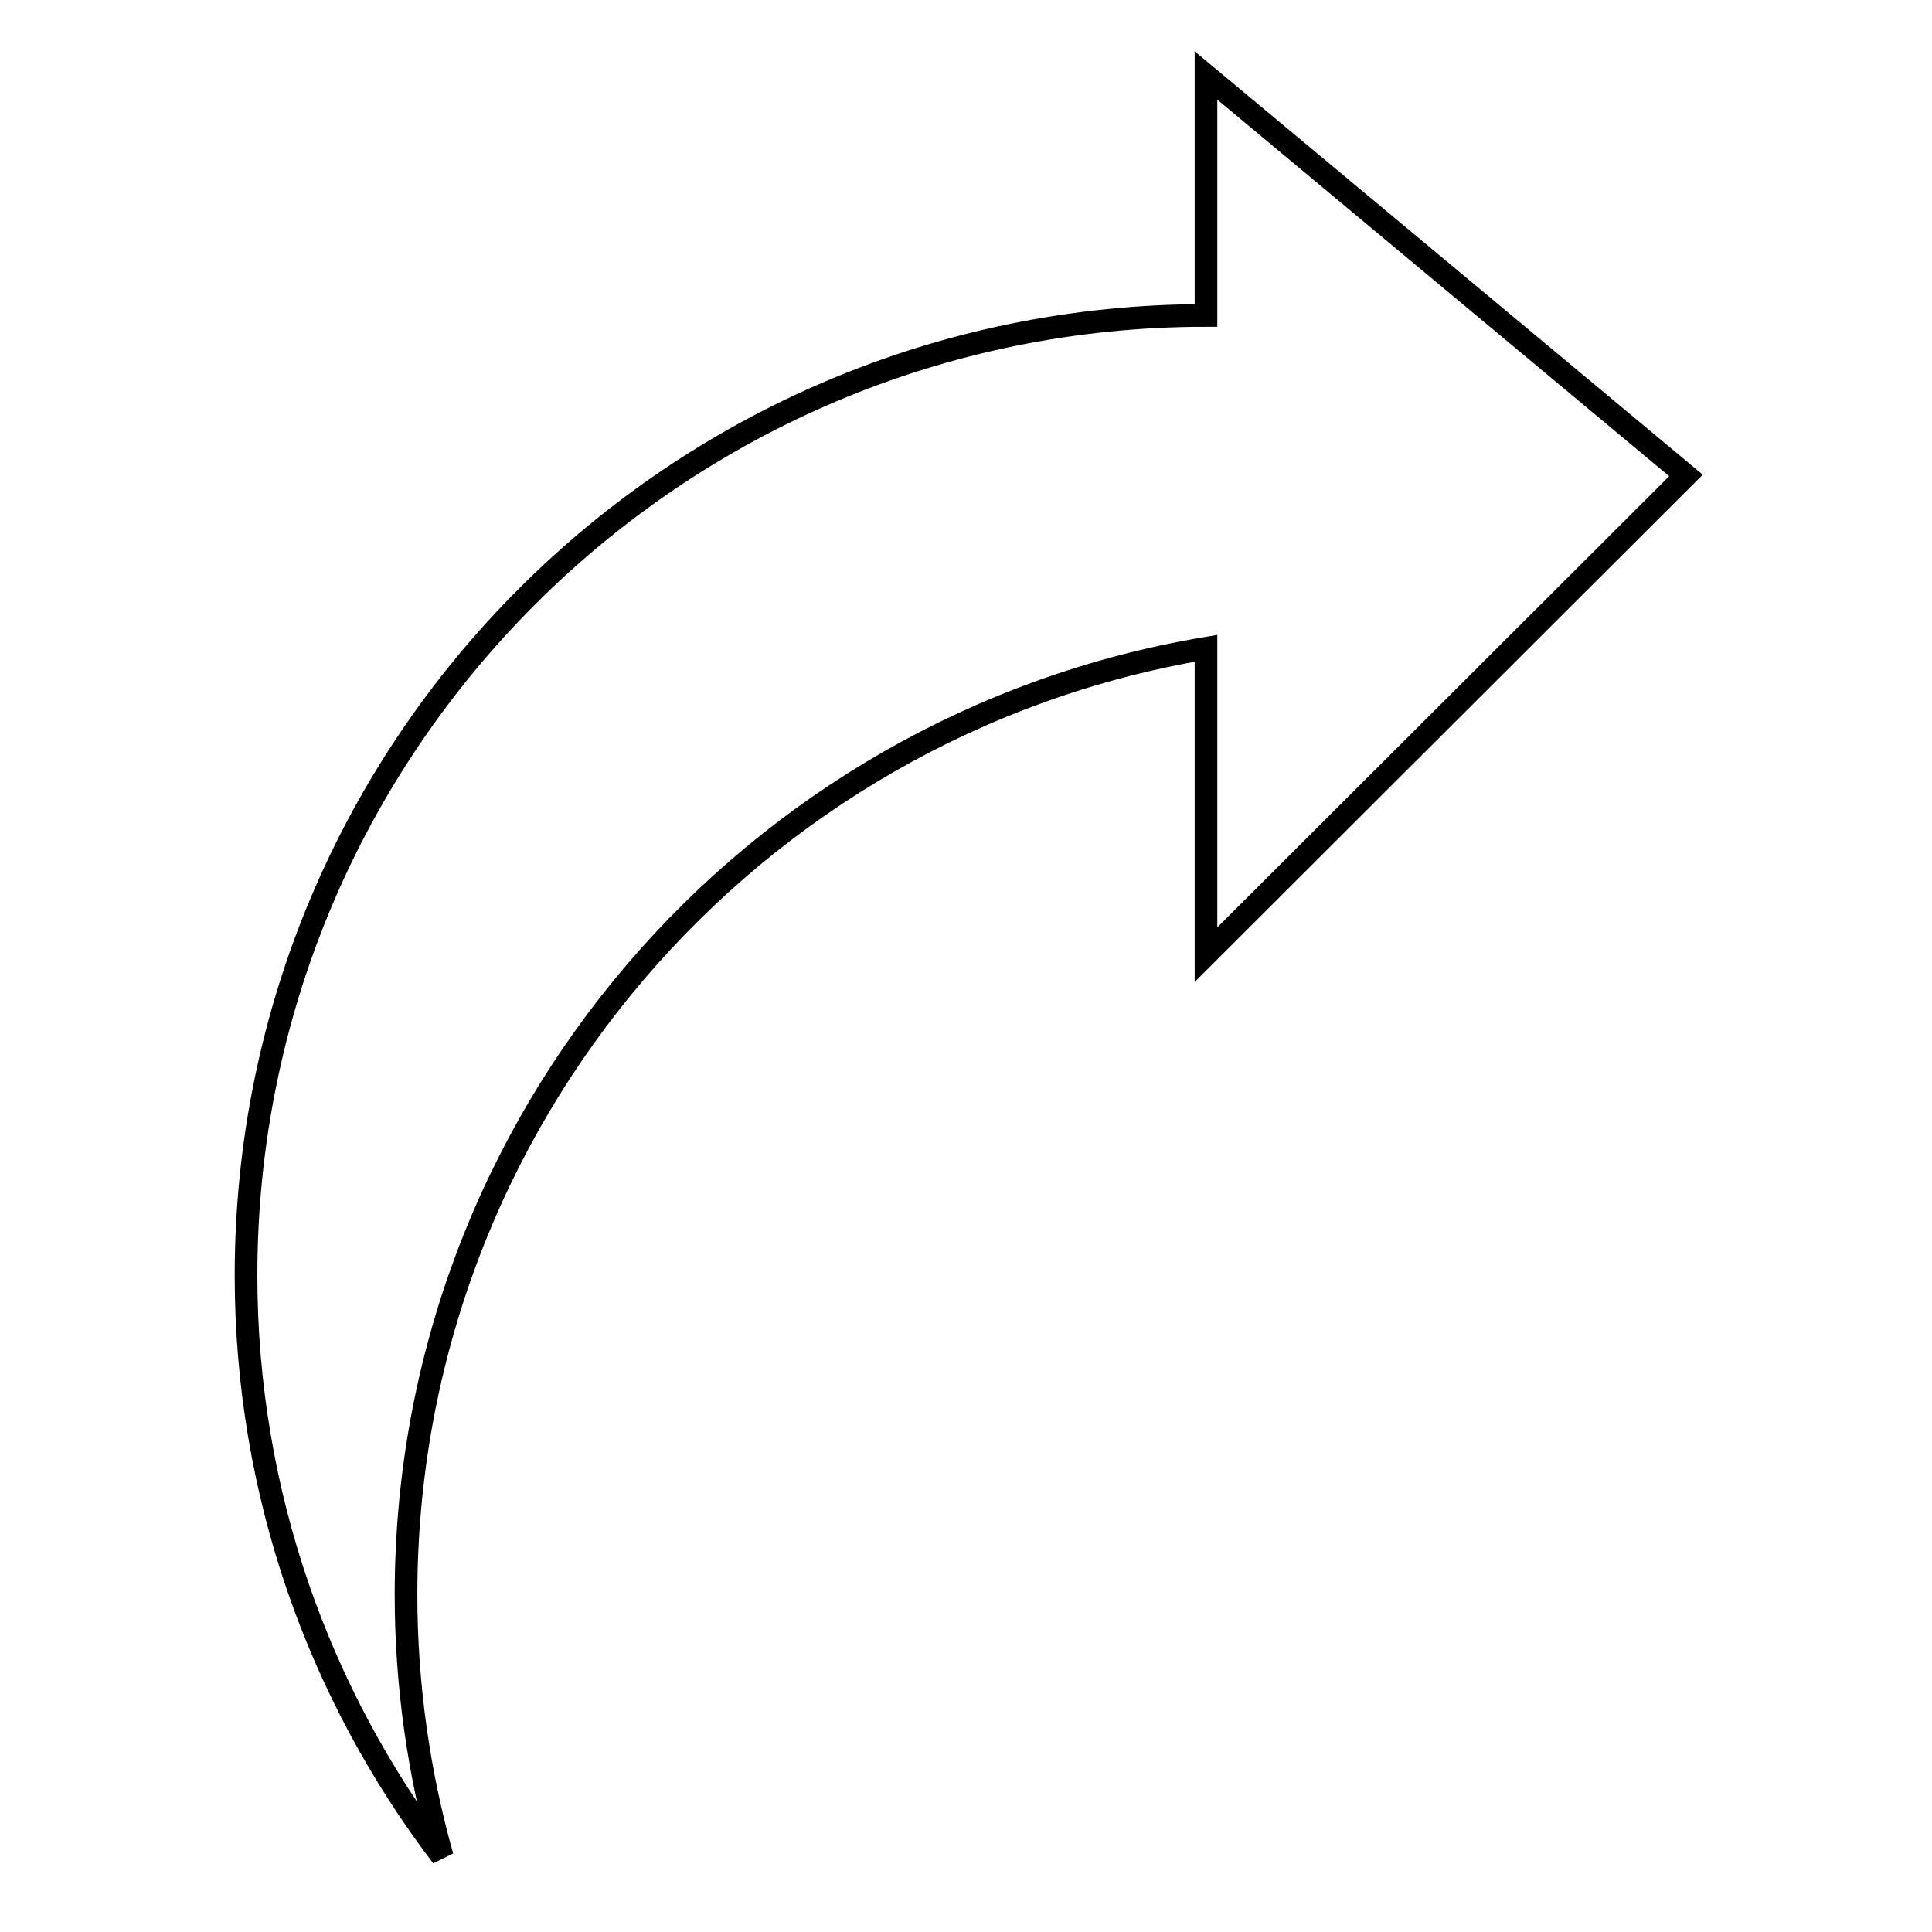 <?xml version="1.0" encoding="utf-8"?>
<!-- Svg Vector Icons : http://www.onlinewebfonts.com/icon -->
<!DOCTYPE svg PUBLIC "-//W3C//DTD SVG 1.1//EN" "http://www.w3.org/Graphics/SVG/1.1/DTD/svg11.dtd">
<svg version="1.1" xmlns="http://www.w3.org/2000/svg" xmlns:xlink="http://www.w3.org/1999/xlink" x="0px" y="0px" viewBox="0 0 256 256" enable-background="new 0 0 256 256" xml:space="preserve">
<g><g><path stroke-width="3" fill-opacity="0" stroke="#000000"  d="M159.8,10v31.8C89.5,41.8,32.6,98.7,32.6,169c0,28.9,9.7,55.6,26,77c-3.1-11-4.8-22.7-4.8-34.7c0-63,45.8-115.3,106-125.4v40.6L223.4,63L159.8,10z"/></g></g>
</svg>